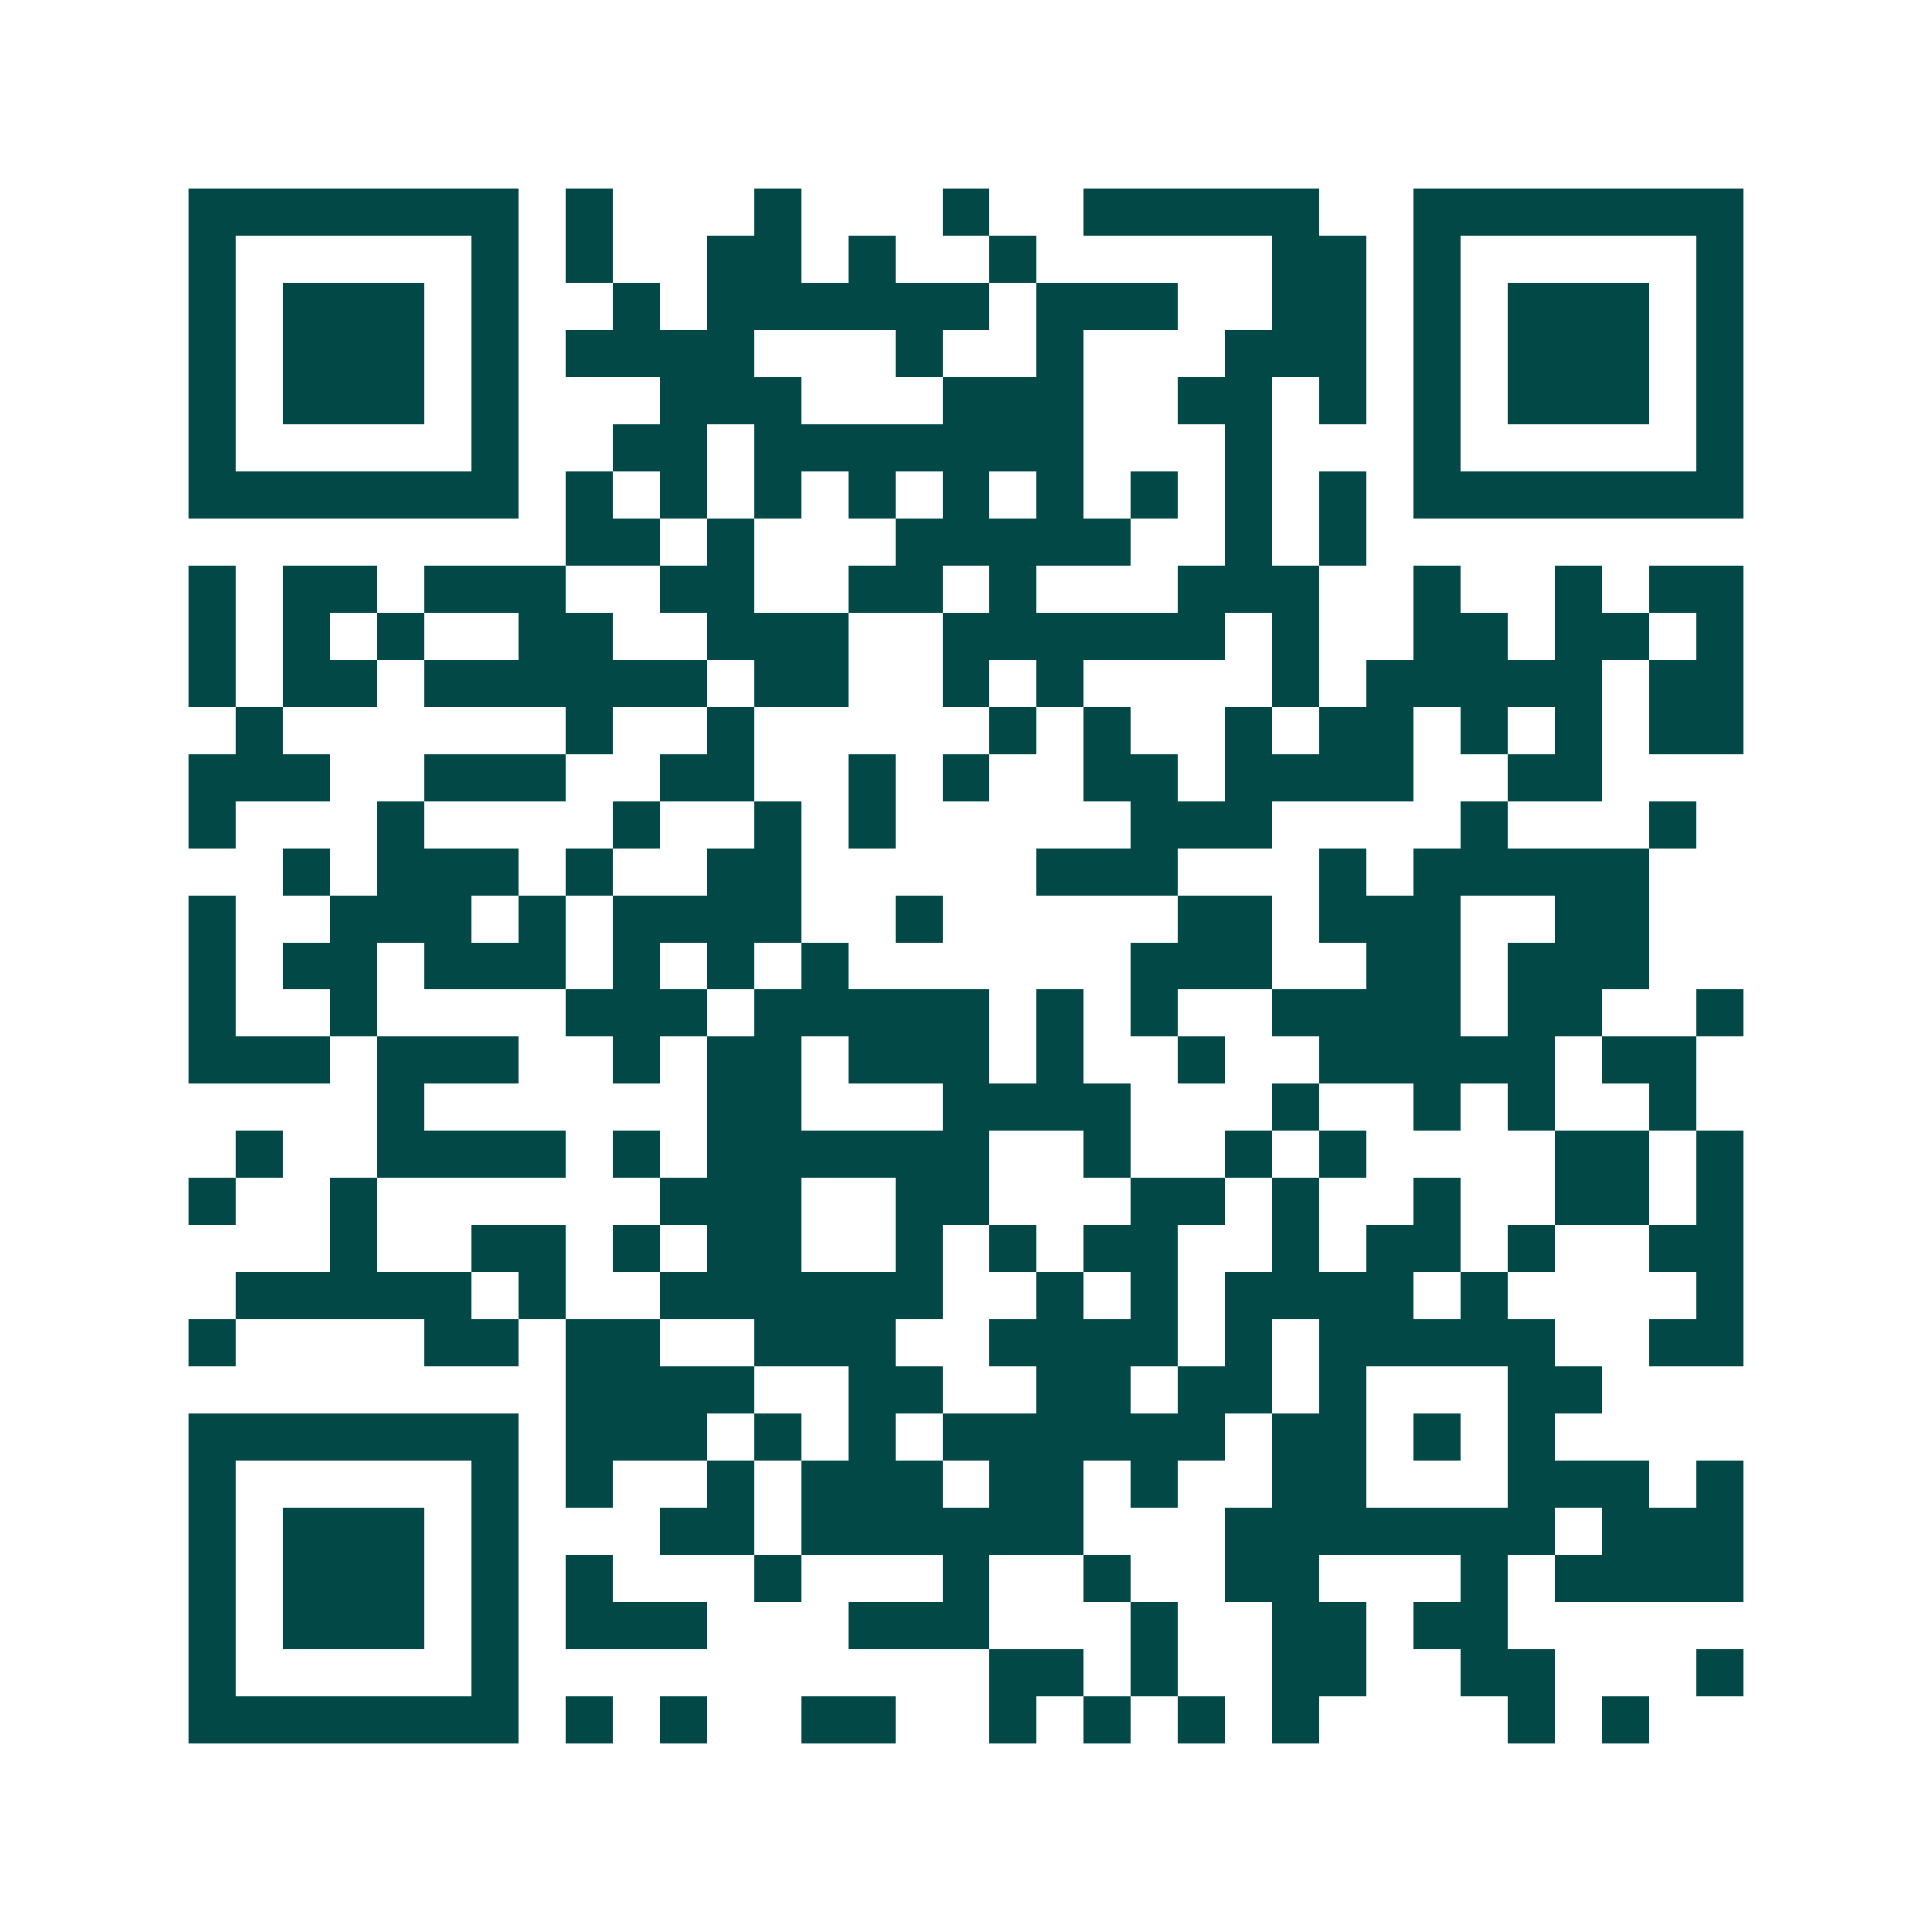 <svg xmlns="http://www.w3.org/2000/svg" width="200" height="200" viewBox="0 0 41 41" shape-rendering="crispEdges"><path fill="#ffffff" d="M0 0h41v41H0z"/><path stroke="#014847" d="M4 4.5h7m1 0h1m3 0h1m3 0h1m2 0h5m2 0h7M4 5.5h1m5 0h1m1 0h1m2 0h2m1 0h1m2 0h1m5 0h2m1 0h1m5 0h1M4 6.5h1m1 0h3m1 0h1m2 0h1m1 0h6m1 0h3m2 0h2m1 0h1m1 0h3m1 0h1M4 7.5h1m1 0h3m1 0h1m1 0h4m3 0h1m2 0h1m3 0h3m1 0h1m1 0h3m1 0h1M4 8.5h1m1 0h3m1 0h1m3 0h3m3 0h3m2 0h2m1 0h1m1 0h1m1 0h3m1 0h1M4 9.5h1m5 0h1m2 0h2m1 0h7m3 0h1m3 0h1m5 0h1M4 10.5h7m1 0h1m1 0h1m1 0h1m1 0h1m1 0h1m1 0h1m1 0h1m1 0h1m1 0h1m1 0h7M12 11.5h2m1 0h1m3 0h5m2 0h1m1 0h1M4 12.5h1m1 0h2m1 0h3m2 0h2m2 0h2m1 0h1m3 0h3m2 0h1m2 0h1m1 0h2M4 13.5h1m1 0h1m1 0h1m2 0h2m2 0h3m2 0h6m1 0h1m2 0h2m1 0h2m1 0h1M4 14.5h1m1 0h2m1 0h6m1 0h2m2 0h1m1 0h1m4 0h1m1 0h5m1 0h2M5 15.5h1m6 0h1m2 0h1m5 0h1m1 0h1m2 0h1m1 0h2m1 0h1m1 0h1m1 0h2M4 16.5h3m2 0h3m2 0h2m2 0h1m1 0h1m2 0h2m1 0h4m2 0h2M4 17.5h1m3 0h1m4 0h1m2 0h1m1 0h1m5 0h3m4 0h1m3 0h1M6 18.5h1m1 0h3m1 0h1m2 0h2m5 0h3m3 0h1m1 0h5M4 19.5h1m2 0h3m1 0h1m1 0h4m2 0h1m5 0h2m1 0h3m2 0h2M4 20.5h1m1 0h2m1 0h3m1 0h1m1 0h1m1 0h1m6 0h3m2 0h2m1 0h3M4 21.5h1m2 0h1m4 0h3m1 0h5m1 0h1m1 0h1m2 0h4m1 0h2m2 0h1M4 22.5h3m1 0h3m2 0h1m1 0h2m1 0h3m1 0h1m2 0h1m2 0h5m1 0h2M8 23.5h1m6 0h2m3 0h4m3 0h1m2 0h1m1 0h1m2 0h1M5 24.5h1m2 0h4m1 0h1m1 0h6m2 0h1m2 0h1m1 0h1m4 0h2m1 0h1M4 25.5h1m2 0h1m6 0h3m2 0h2m3 0h2m1 0h1m2 0h1m2 0h2m1 0h1M7 26.5h1m2 0h2m1 0h1m1 0h2m2 0h1m1 0h1m1 0h2m2 0h1m1 0h2m1 0h1m2 0h2M5 27.5h5m1 0h1m2 0h6m2 0h1m1 0h1m1 0h4m1 0h1m4 0h1M4 28.5h1m4 0h2m1 0h2m2 0h3m2 0h4m1 0h1m1 0h5m2 0h2M12 29.5h4m2 0h2m2 0h2m1 0h2m1 0h1m3 0h2M4 30.5h7m1 0h3m1 0h1m1 0h1m1 0h6m1 0h2m1 0h1m1 0h1M4 31.5h1m5 0h1m1 0h1m2 0h1m1 0h3m1 0h2m1 0h1m2 0h2m3 0h3m1 0h1M4 32.5h1m1 0h3m1 0h1m3 0h2m1 0h6m3 0h7m1 0h3M4 33.5h1m1 0h3m1 0h1m1 0h1m3 0h1m3 0h1m2 0h1m2 0h2m3 0h1m1 0h4M4 34.5h1m1 0h3m1 0h1m1 0h3m3 0h3m3 0h1m2 0h2m1 0h2M4 35.5h1m5 0h1m10 0h2m1 0h1m2 0h2m2 0h2m3 0h1M4 36.5h7m1 0h1m1 0h1m2 0h2m2 0h1m1 0h1m1 0h1m1 0h1m4 0h1m1 0h1"/></svg>
